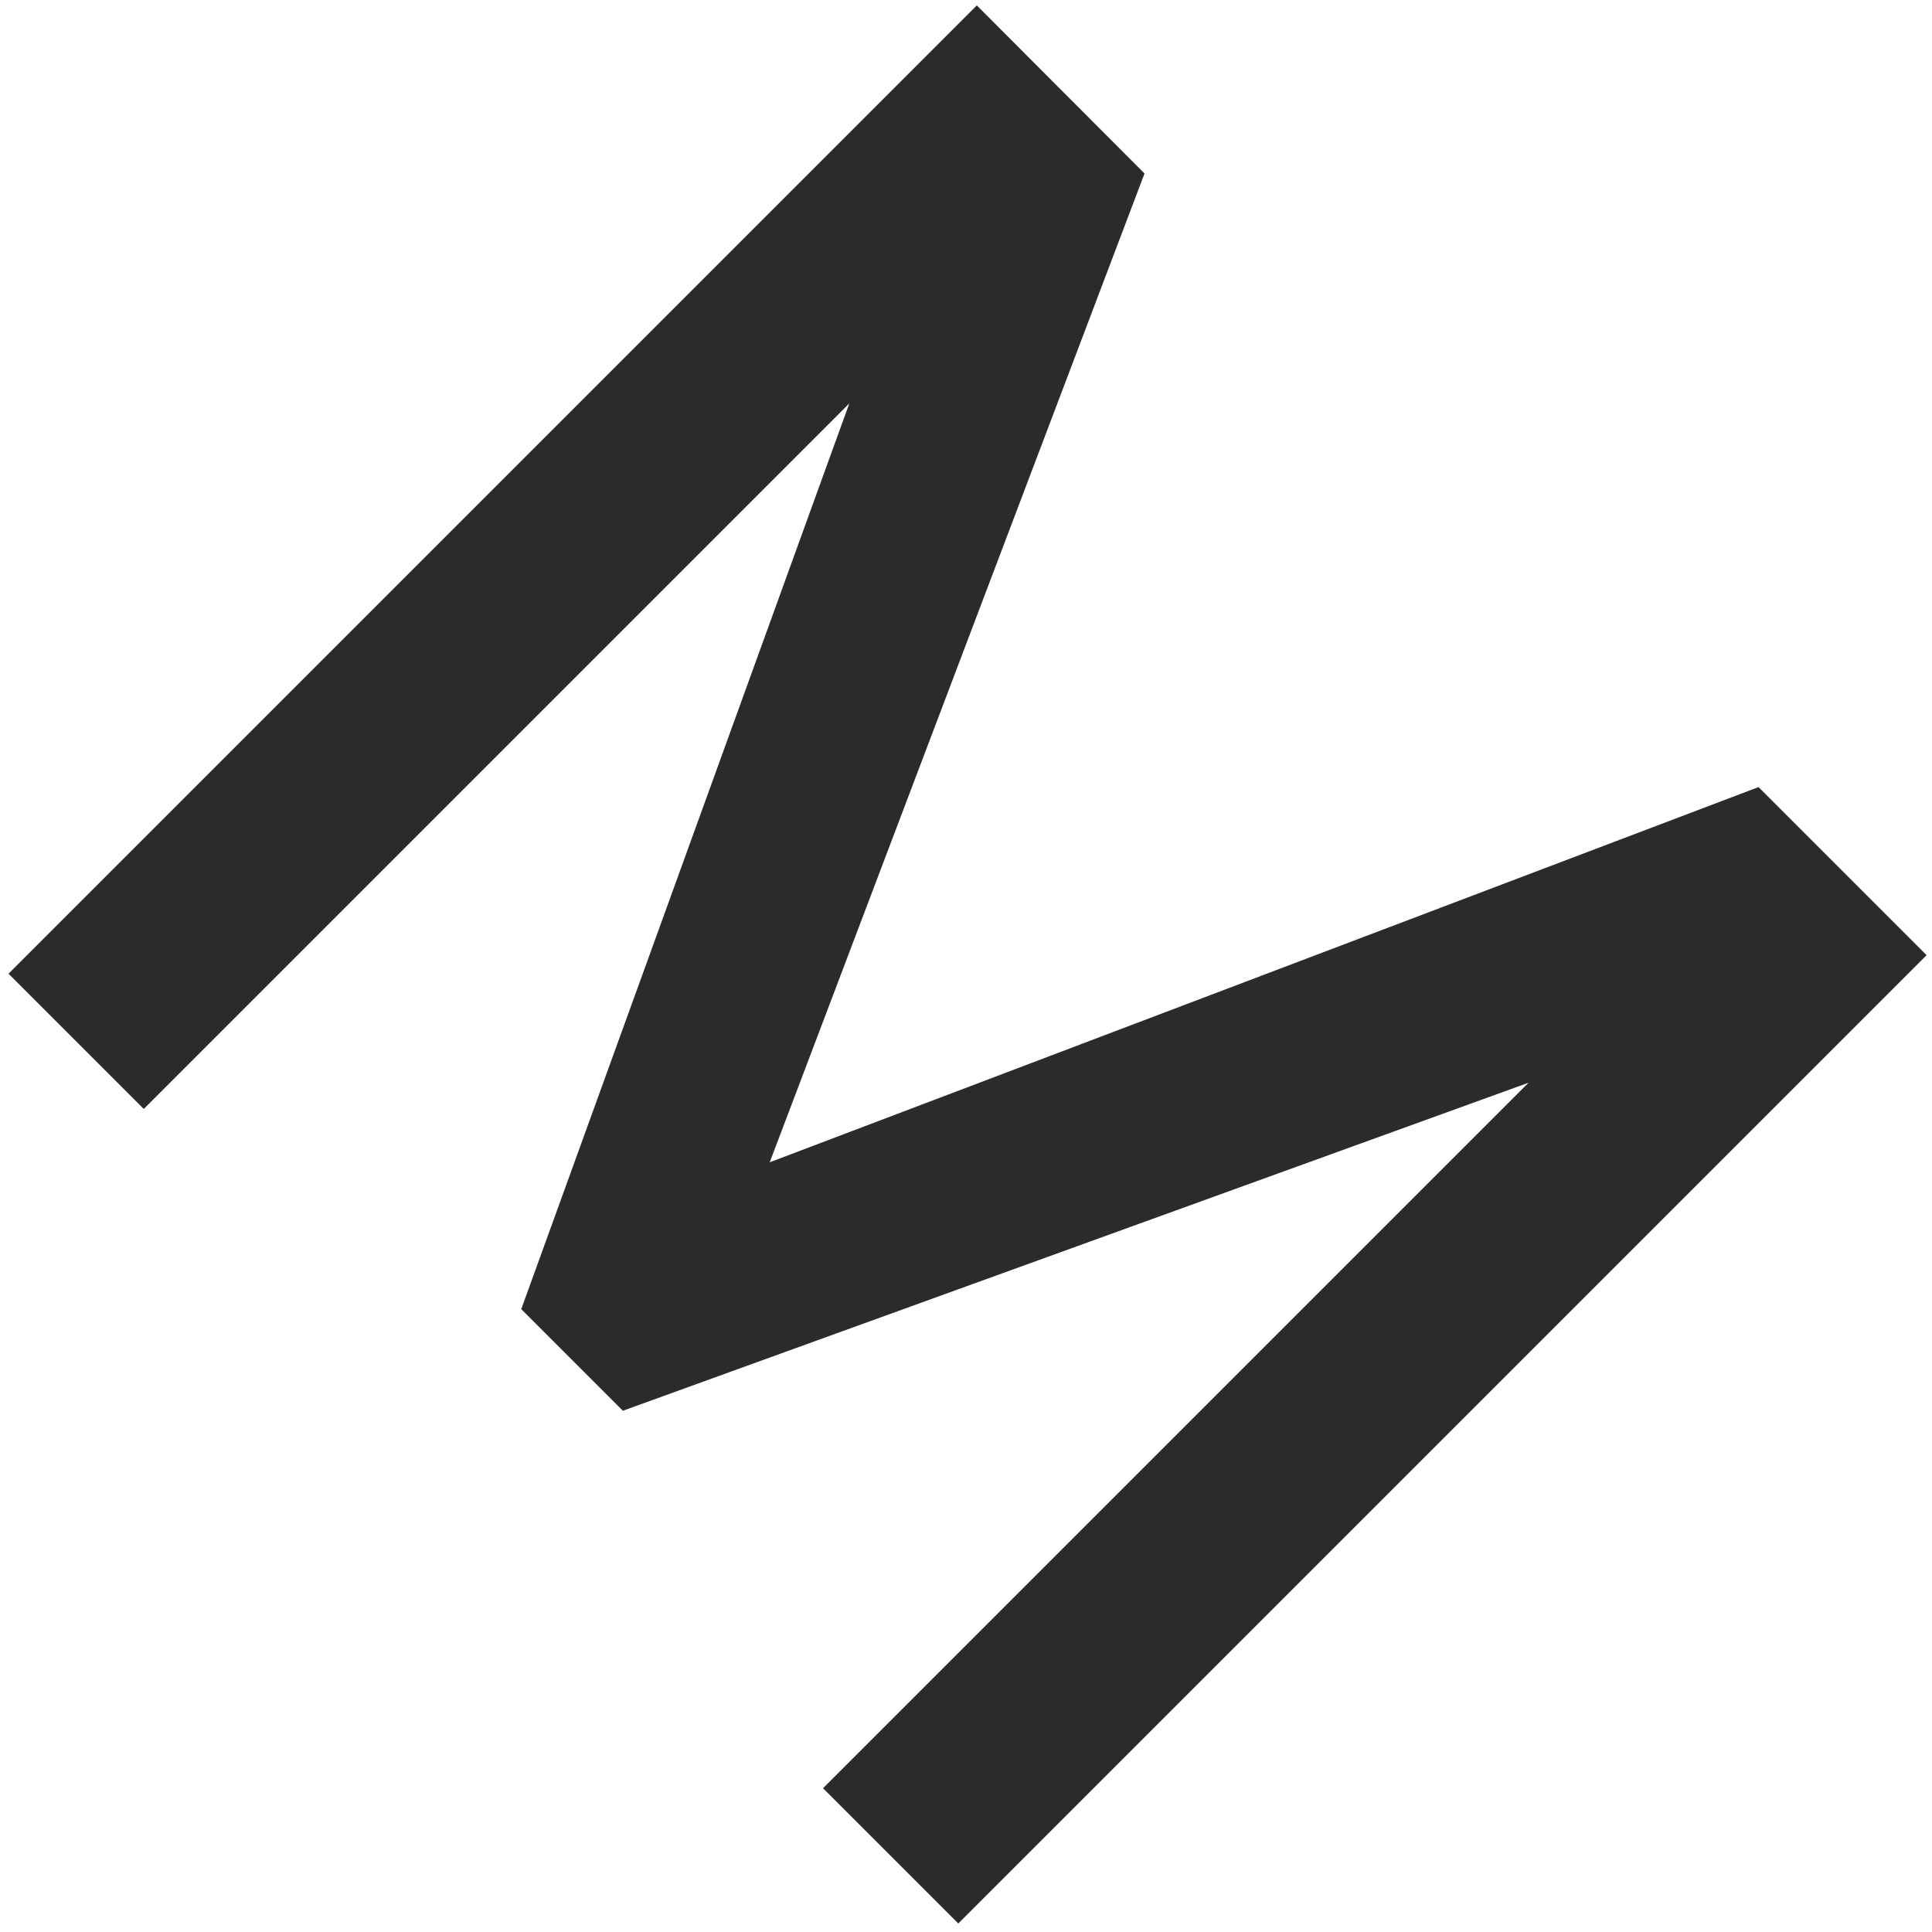 <?xml version="1.0" encoding="UTF-8"?>
<svg id="Layer_1" data-name="Layer 1" xmlns="http://www.w3.org/2000/svg" version="1.1" viewBox="0 0 500 500">
  <defs>
    <style>
      .cls-1 {
        fill: #2b2b2b;
        stroke-width: 0px;
      }
    </style>
  </defs>
  <polygon class="cls-1" points="252.8 1.4 2.2 252 37.2 287 219.8 104.4 134.9 338.8 161.2 365.1 395.6 280.2 213 462.8 248 497.8 498.6 247.2 455.1 203.7 199.2 300.8 296.2 44.9 252.8 1.4"/>
</svg>